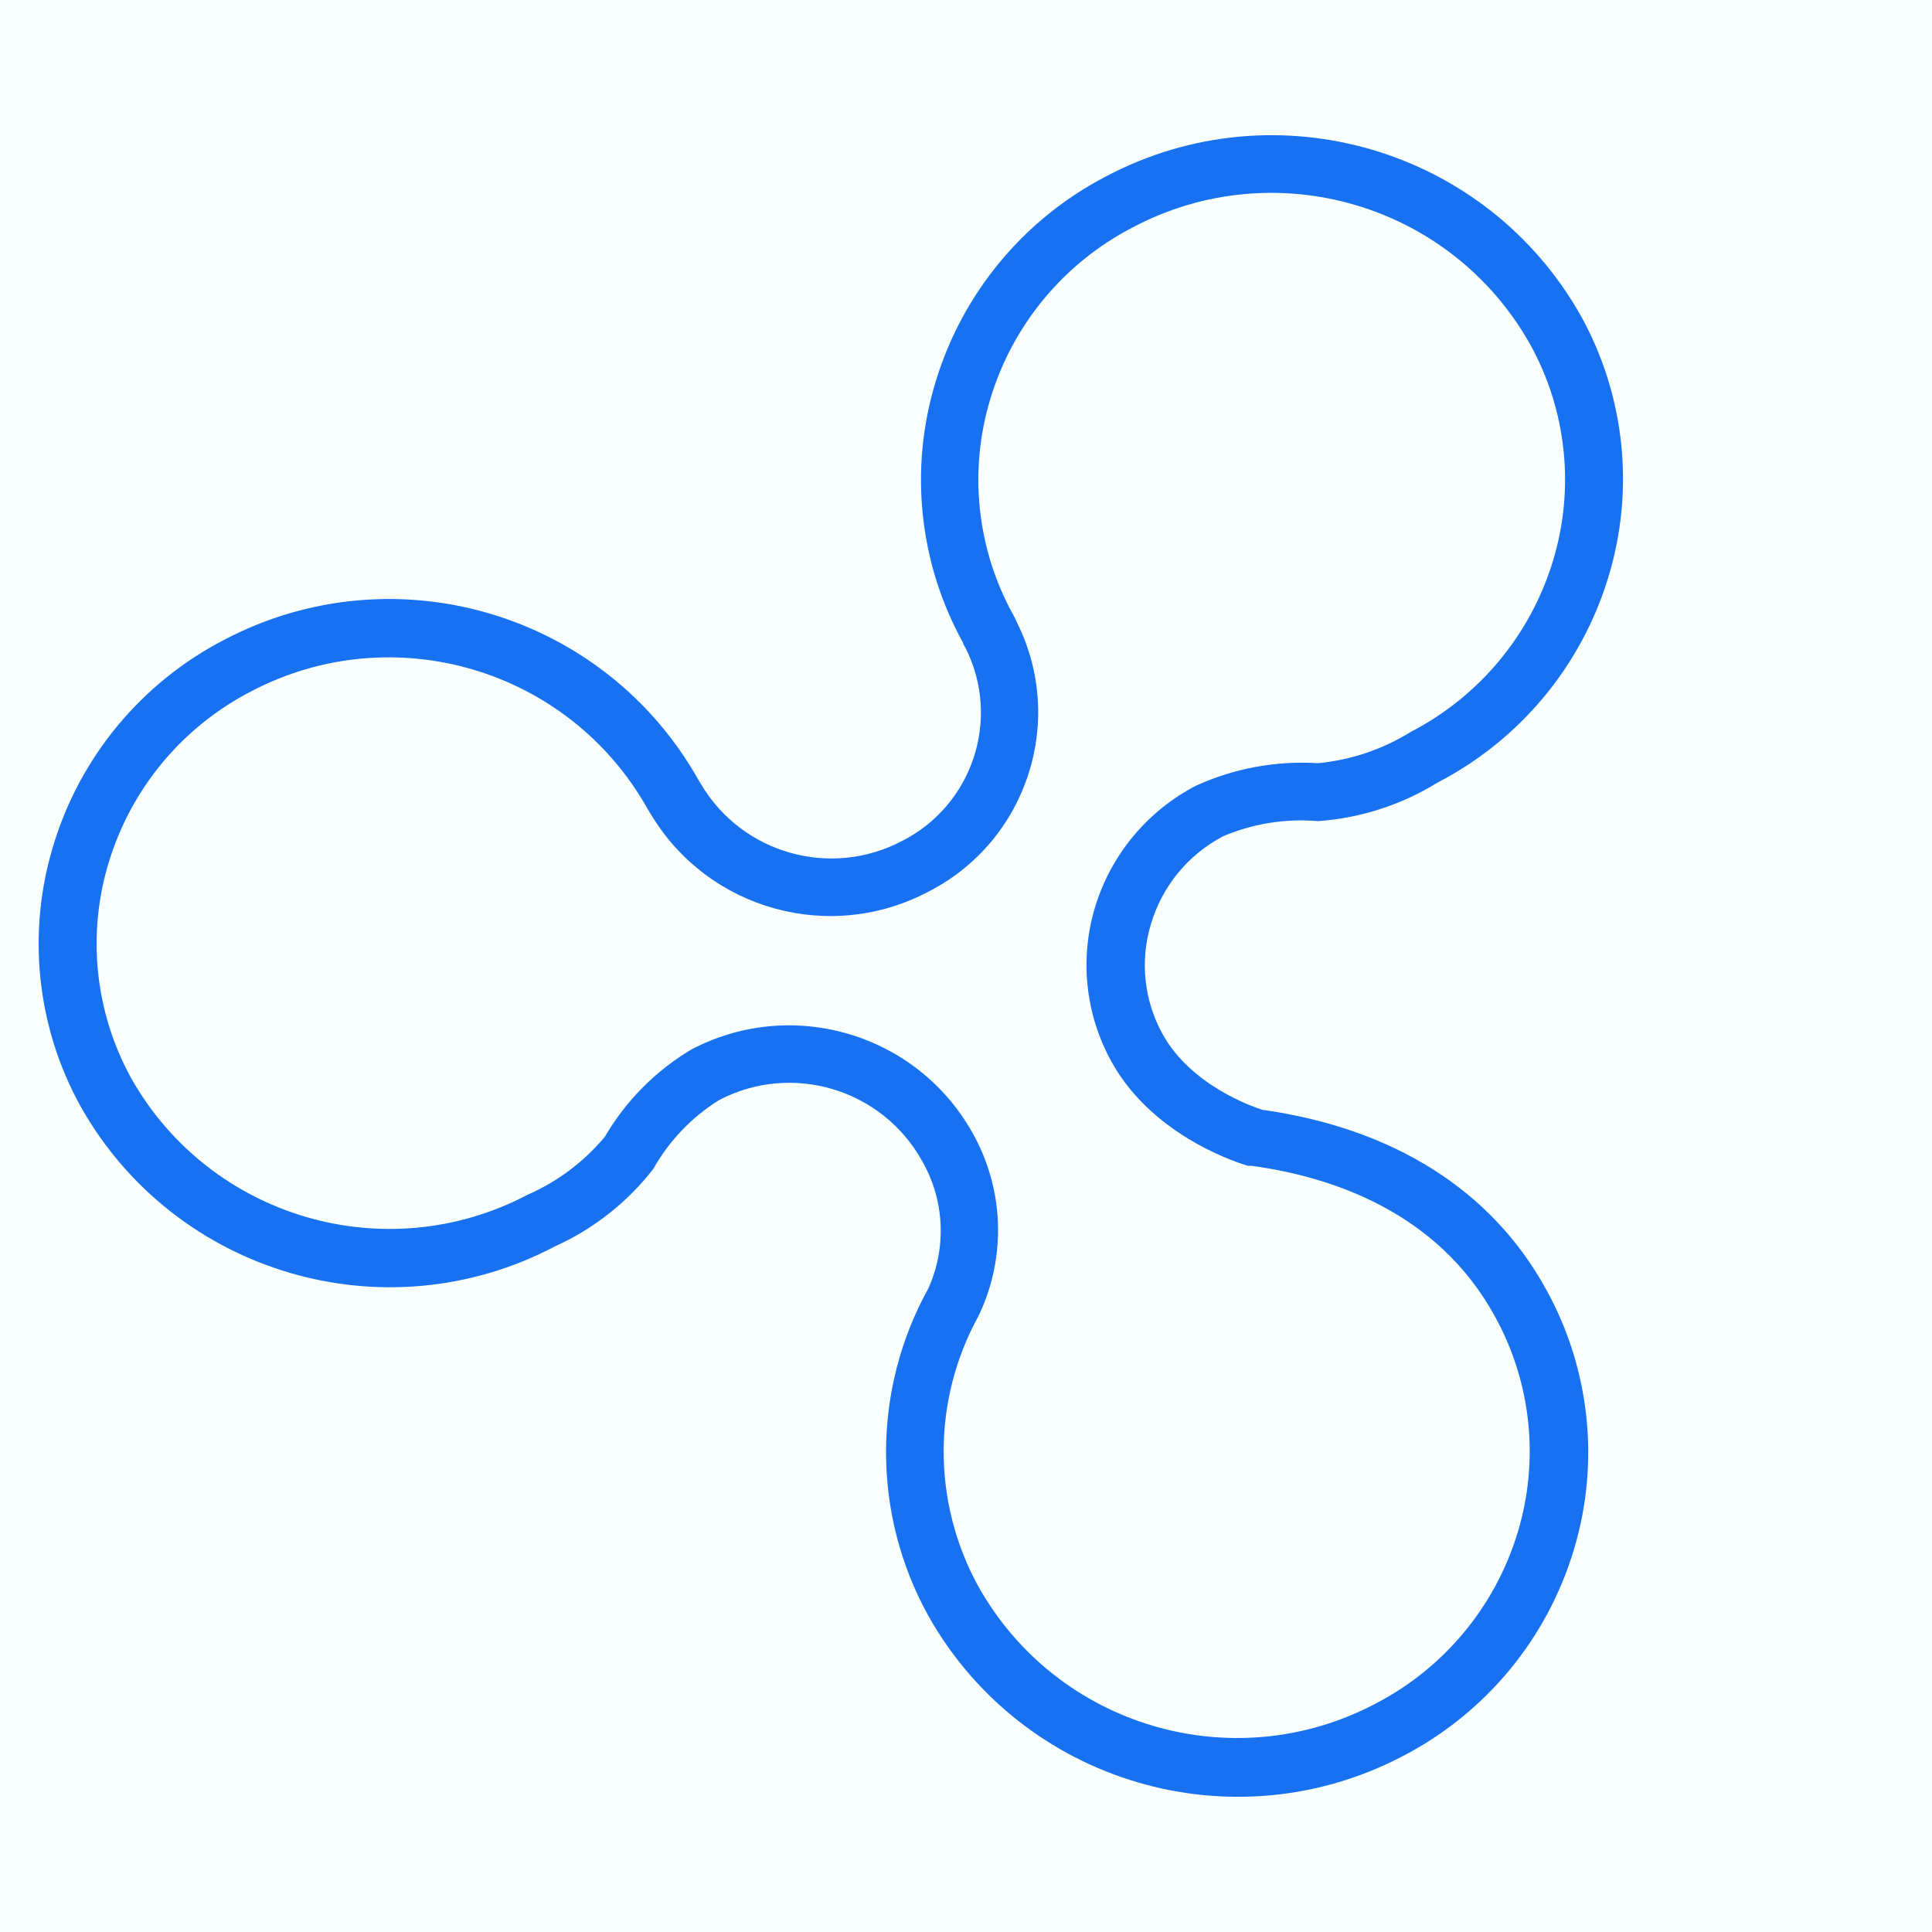 <?xml version="1.0" encoding="UTF-8"?> <svg xmlns="http://www.w3.org/2000/svg" viewBox="1950 2450 100 100" width="100" height="100" data-guides="{&quot;vertical&quot;:[],&quot;horizontal&quot;:[]}"><rect x="1950" y="2450" width="100" height="100" fill="#333333" stroke="none"/><path fill="#f8fffc" stroke="none" fill-opacity="1" stroke-width="1" stroke-opacity="1" color="rgb(51, 51, 51)" fill-rule="evenodd" font-size-adjust="none" x="0" y="0" width="100" height="100" rx="50" ry="50" id="tSvgb5ac04e1bc" title="Rectangle 1" d="M 1950 2450 C 1983.333 2450 2016.667 2450 2050 2450C 2050 2483.333 2050 2516.667 2050 2550C 2016.667 2550 1983.333 2550 1950 2550C 1950 2516.667 1950 2483.333 1950 2450Z"></path><path fill="#1771f1" stroke="#000000" fill-opacity="1" stroke-width="0" stroke-opacity="1" color="rgb(51, 51, 51)" fill-rule="evenodd" font-size-adjust="none" id="tSvgecd8f15bee" title="Path 1" d="M 2013.314 2493.282 C 2014.862 2492.625 2016.548 2492.358 2018.224 2492.502C 2020.418 2492.345 2022.542 2491.659 2024.414 2490.502C 2028.678 2488.292 2031.867 2484.451 2033.254 2479.852C 2034.623 2475.348 2034.111 2470.481 2031.834 2466.362C 2026.958 2457.69 2016.062 2454.48 2007.264 2459.122C 2002.999 2461.331 1999.81 2465.173 1998.424 2469.772C 1997.054 2474.275 1997.566 2479.142 1999.844 2483.262C 1999.844 2483.332 1999.944 2483.472 1999.974 2483.532C 2001.823 2487.202 2000.351 2491.676 1996.684 2493.532C 1992.992 2495.475 1988.426 2494.187 1986.294 2490.602C 1986.25 2490.532 1986.207 2490.462 1986.164 2490.392C 1981.298 2481.709 1970.4 2478.485 1961.594 2483.122C 1957.327 2485.333 1954.137 2489.179 1952.754 2493.782C 1951.384 2498.285 1951.896 2503.152 1954.174 2507.272C 1959.053 2515.939 1969.947 2519.145 1978.744 2514.502C 1980.734 2513.601 1982.474 2512.228 1983.814 2510.502C 1984.633 2509.05 1985.801 2507.827 1987.214 2506.942C 1990.996 2504.963 1995.667 2506.366 1997.734 2510.102C 1998.892 2512.124 1999.007 2514.58 1998.044 2516.702C 1995.134 2521.966 1995.134 2528.357 1998.044 2533.622C 2002.916 2542.295 2013.806 2545.517 2022.614 2540.892C 2026.878 2538.682 2030.067 2534.841 2031.454 2530.242C 2032.823 2525.738 2032.311 2520.871 2030.034 2516.752C 2027.224 2511.622 2022.144 2508.402 2015.334 2507.442C 2014.804 2507.272 2011.624 2506.162 2010.174 2503.522C 2009.212 2501.781 2008.995 2499.725 2009.574 2497.822C 2010.156 2495.866 2011.505 2494.228 2013.314 2493.282ZM 2006.684 2496.942 C 2005.872 2499.612 2006.175 2502.498 2007.524 2504.942C 2009.724 2508.942 2014.394 2510.282 2014.594 2510.342C 2014.657 2510.342 2014.72 2510.342 2014.784 2510.342C 2018.884 2510.902 2024.404 2512.702 2027.374 2518.132C 2029.264 2521.549 2029.689 2525.586 2028.554 2529.322C 2027.398 2533.148 2024.743 2536.344 2021.194 2538.182C 2013.833 2542.067 2004.718 2539.379 2000.644 2532.122C 1998.243 2527.764 1998.243 2522.48 2000.644 2518.122C 2002.1 2515.098 2001.984 2511.554 2000.334 2508.632C 1997.451 2503.492 1991 2501.581 1985.784 2504.322C 1983.932 2505.425 1982.391 2506.981 1981.304 2508.842C 1980.221 2510.139 1978.852 2511.166 1977.304 2511.842C 1969.968 2515.702 1960.893 2513.041 1956.804 2505.832C 1954.916 2502.417 1954.49 2498.385 1955.624 2494.652C 1956.779 2490.825 1959.434 2487.629 1962.984 2485.792C 1970.334 2481.925 1979.427 2484.606 1983.504 2491.842C 1983.574 2491.972 1983.714 2492.192 1983.724 2492.202C 1986.7 2497.106 1992.985 2498.838 1998.054 2496.152C 2003.132 2493.558 2005.182 2487.363 2002.654 2482.252C 2002.654 2482.252 2002.524 2481.962 2002.444 2481.822C 2000.553 2478.405 2000.128 2474.368 2001.264 2470.632C 2002.419 2466.805 2005.074 2463.609 2008.624 2461.772C 2015.991 2457.867 2025.128 2460.557 2029.204 2467.832C 2031.094 2471.249 2031.519 2475.286 2030.384 2479.022C 2029.228 2482.848 2026.573 2486.044 2023.024 2487.882C 2021.567 2488.787 2019.921 2489.342 2018.214 2489.502C 2016.05 2489.367 2013.887 2489.766 2011.914 2490.662C 2009.396 2491.966 2007.51 2494.23 2006.684 2496.942Z"></path><defs></defs></svg> 